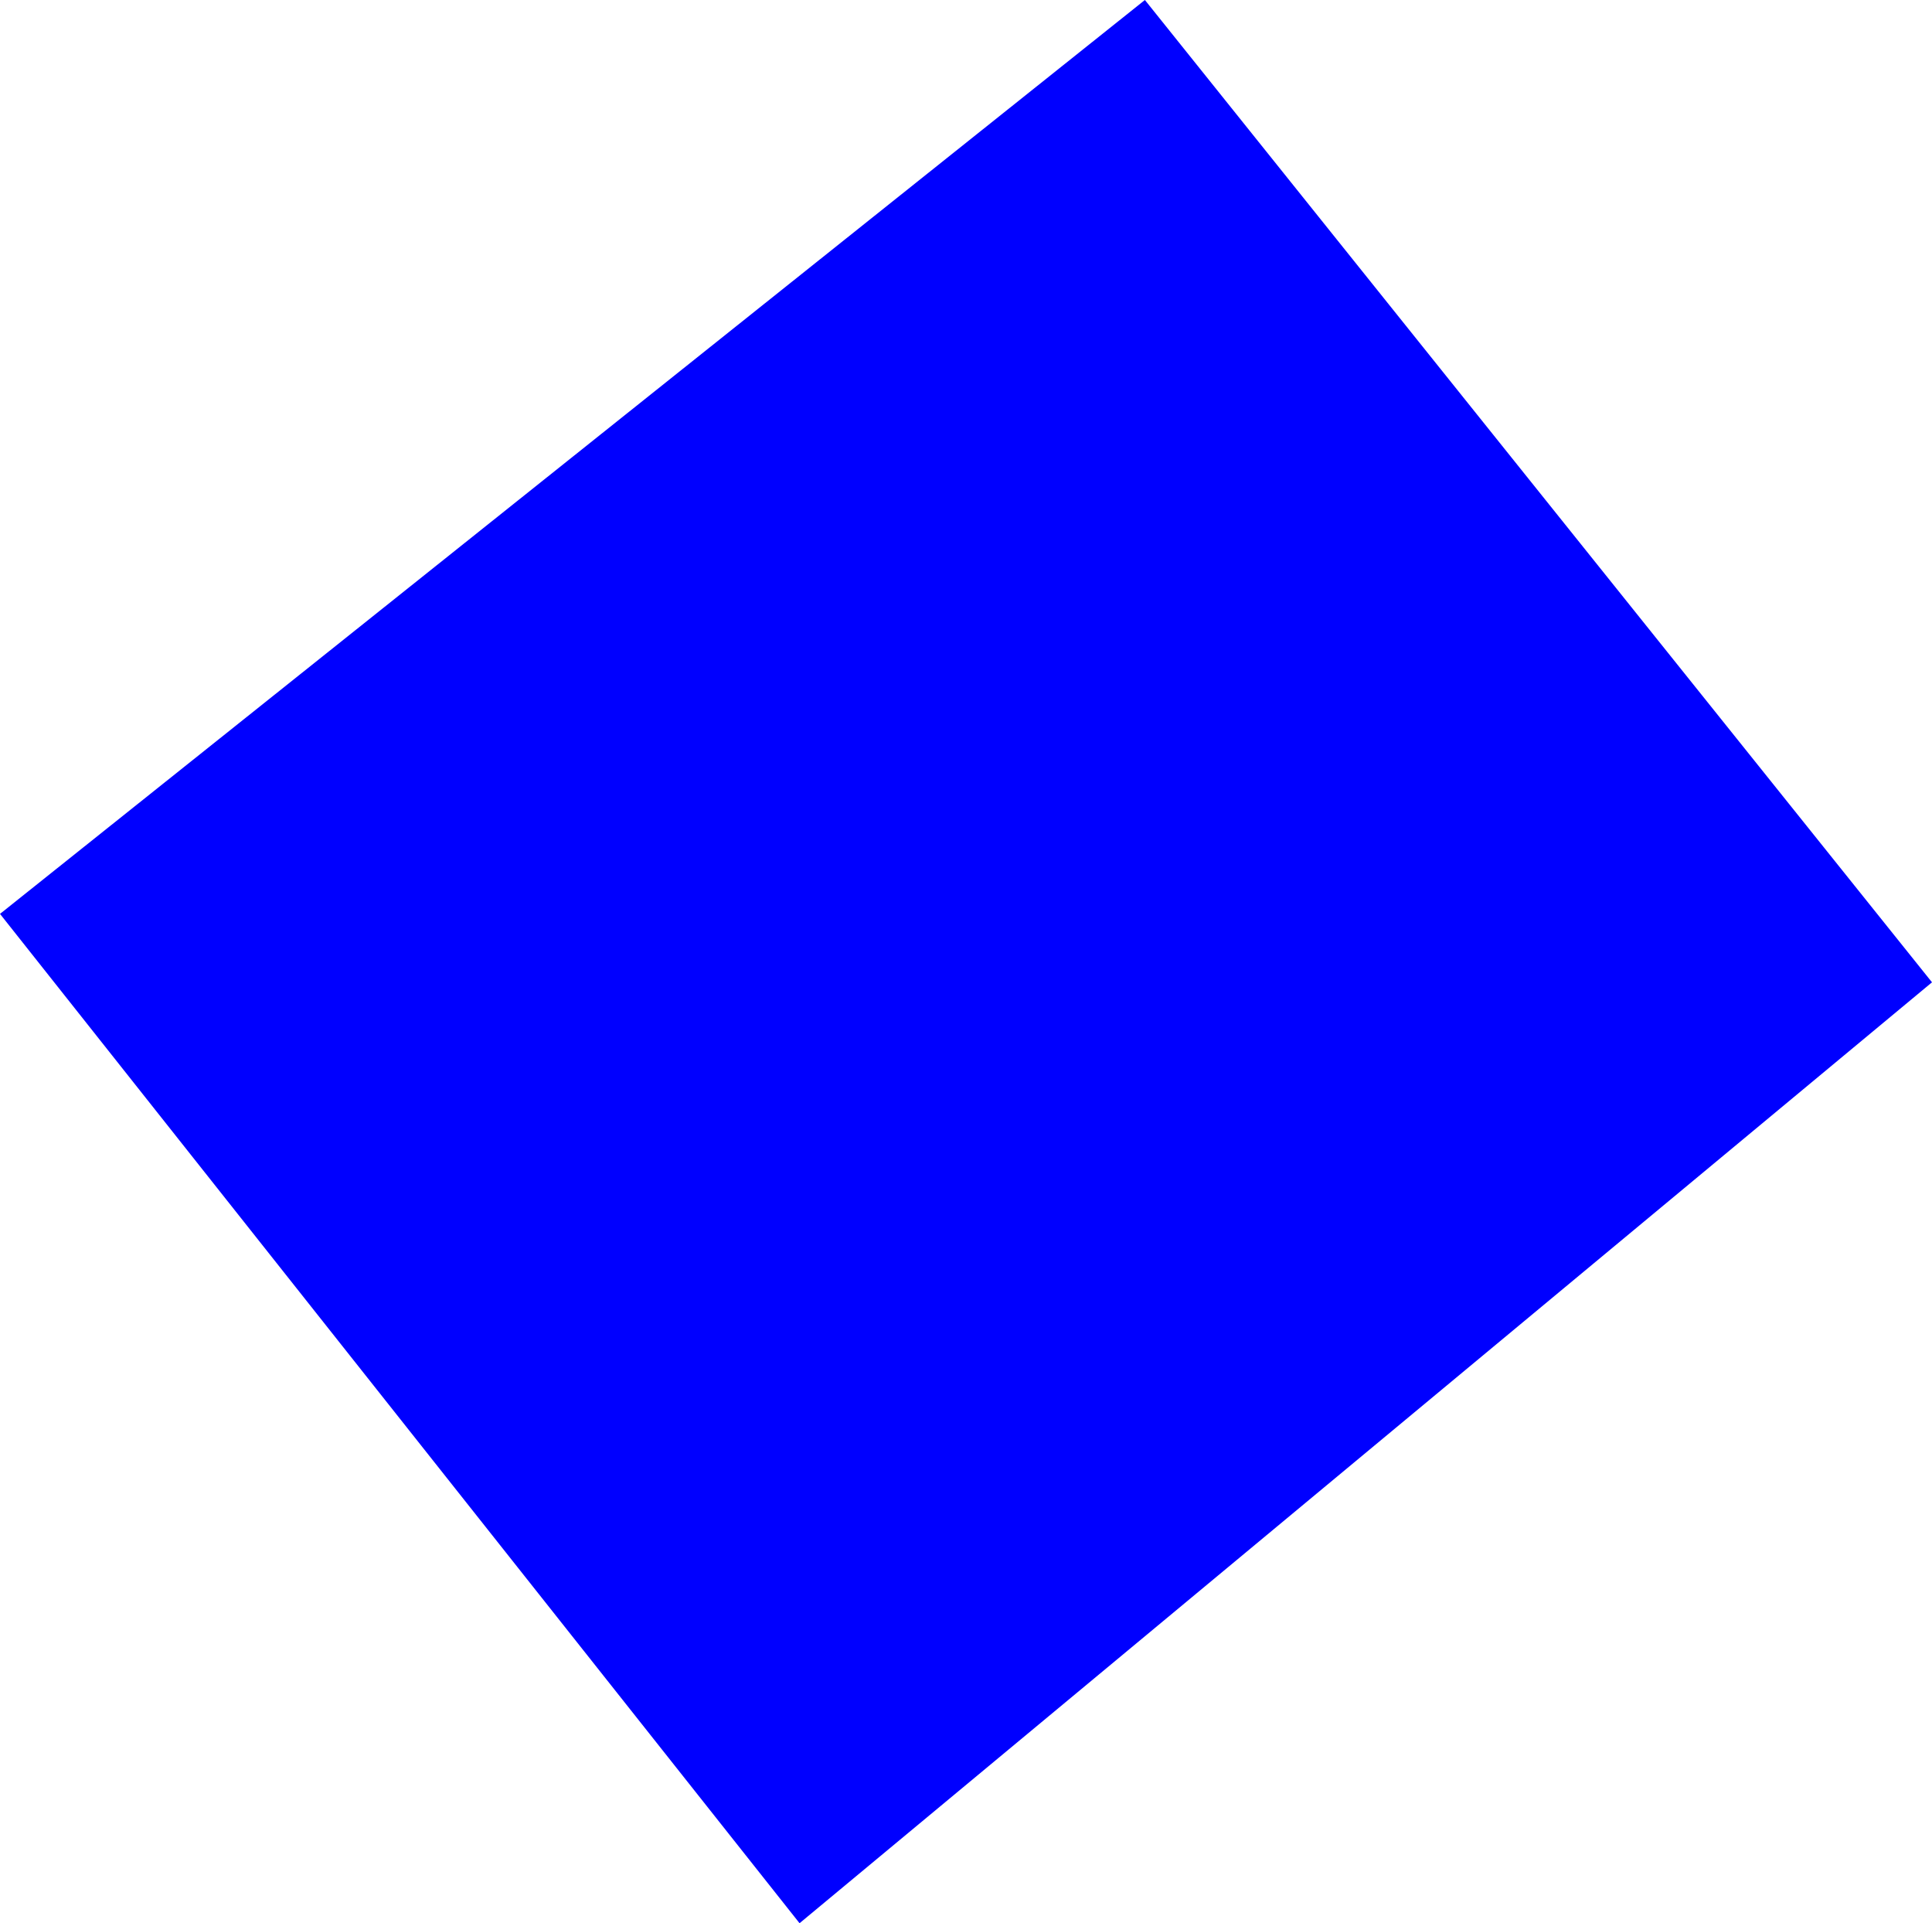 <?xml version="1.0" encoding="UTF-8" standalone="no"?>
<svg xmlns:xlink="http://www.w3.org/1999/xlink" height="594.4px" width="597.2px" xmlns="http://www.w3.org/2000/svg">
  <g transform="matrix(1.0, 0.0, 0.0, 1.0, -29.8, 36.4)">
    <path d="M276.95 558.0 L29.8 246.05 383.7 -36.4 627.0 267.2 276.95 558.0" fill="#0000ff" fill-rule="evenodd" stroke="none"/>
  </g>
</svg>
